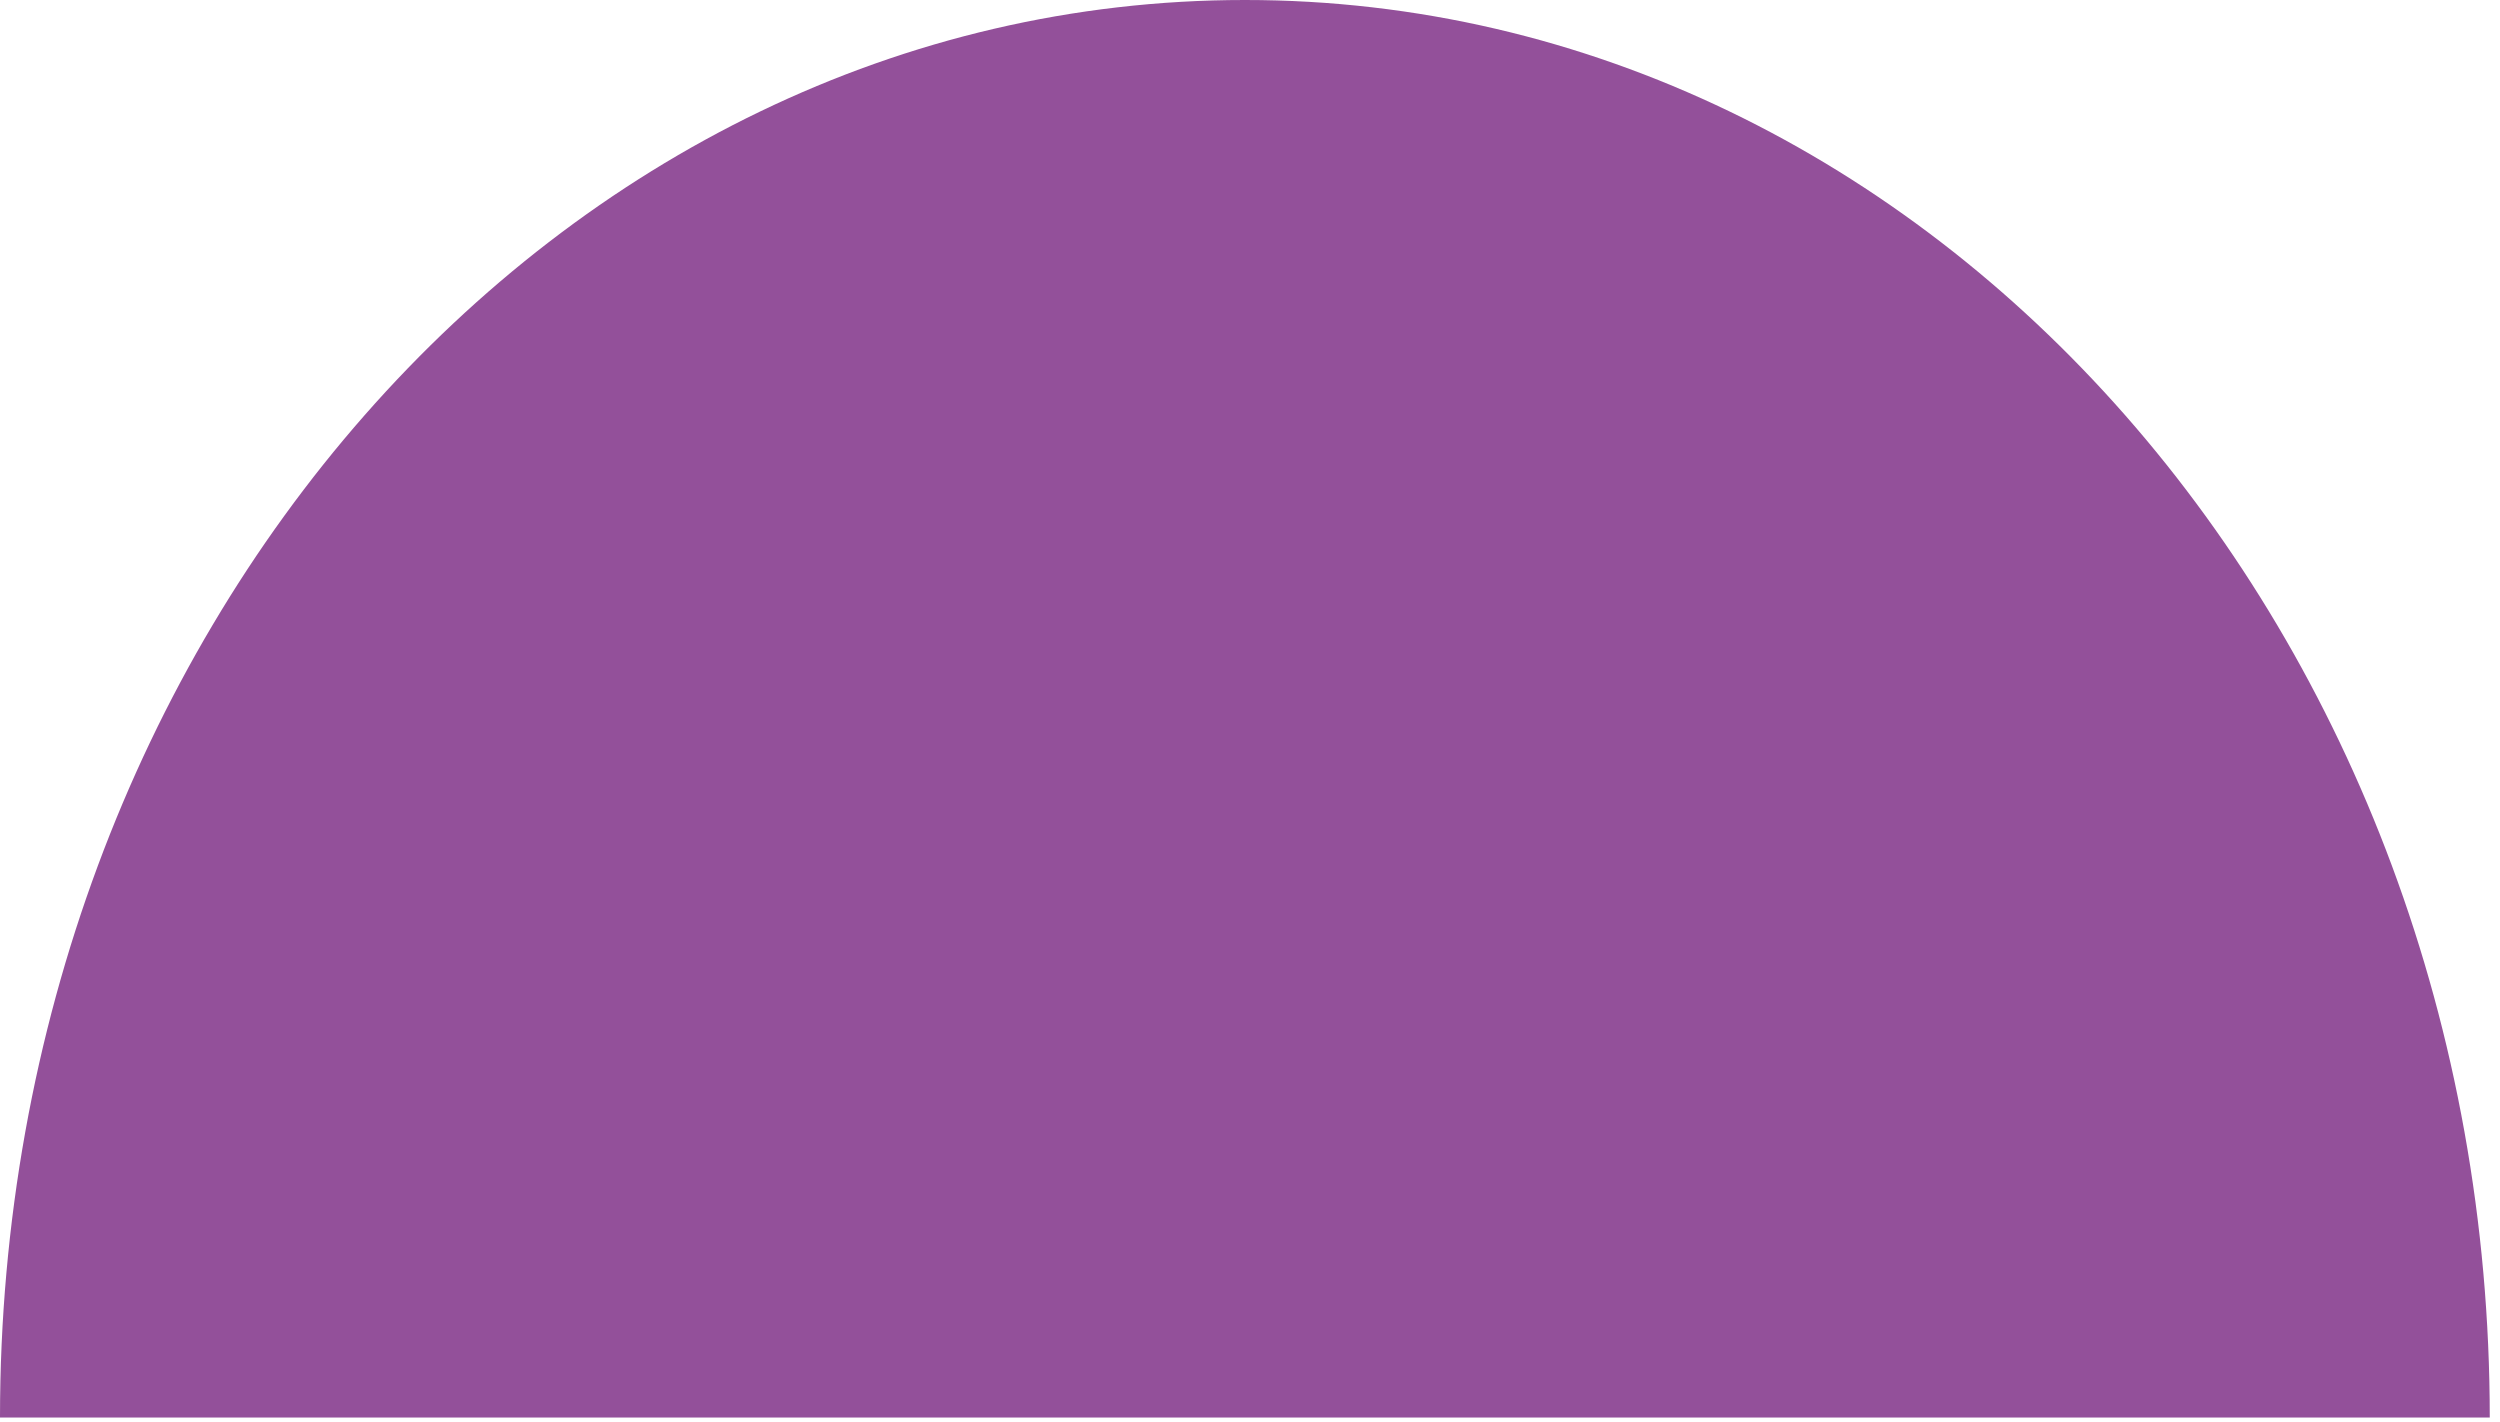 <svg width="116" height="66" viewBox="0 0 116 66" fill="none" xmlns="http://www.w3.org/2000/svg">
<path d="M0 65.775L115.525 65.775C115.525 29.45 89.663 7.43754e-06 57.763 7.43754e-06C25.862 7.43754e-06 0 29.45 0 65.775Z" fill="#93509A"/>
</svg>
